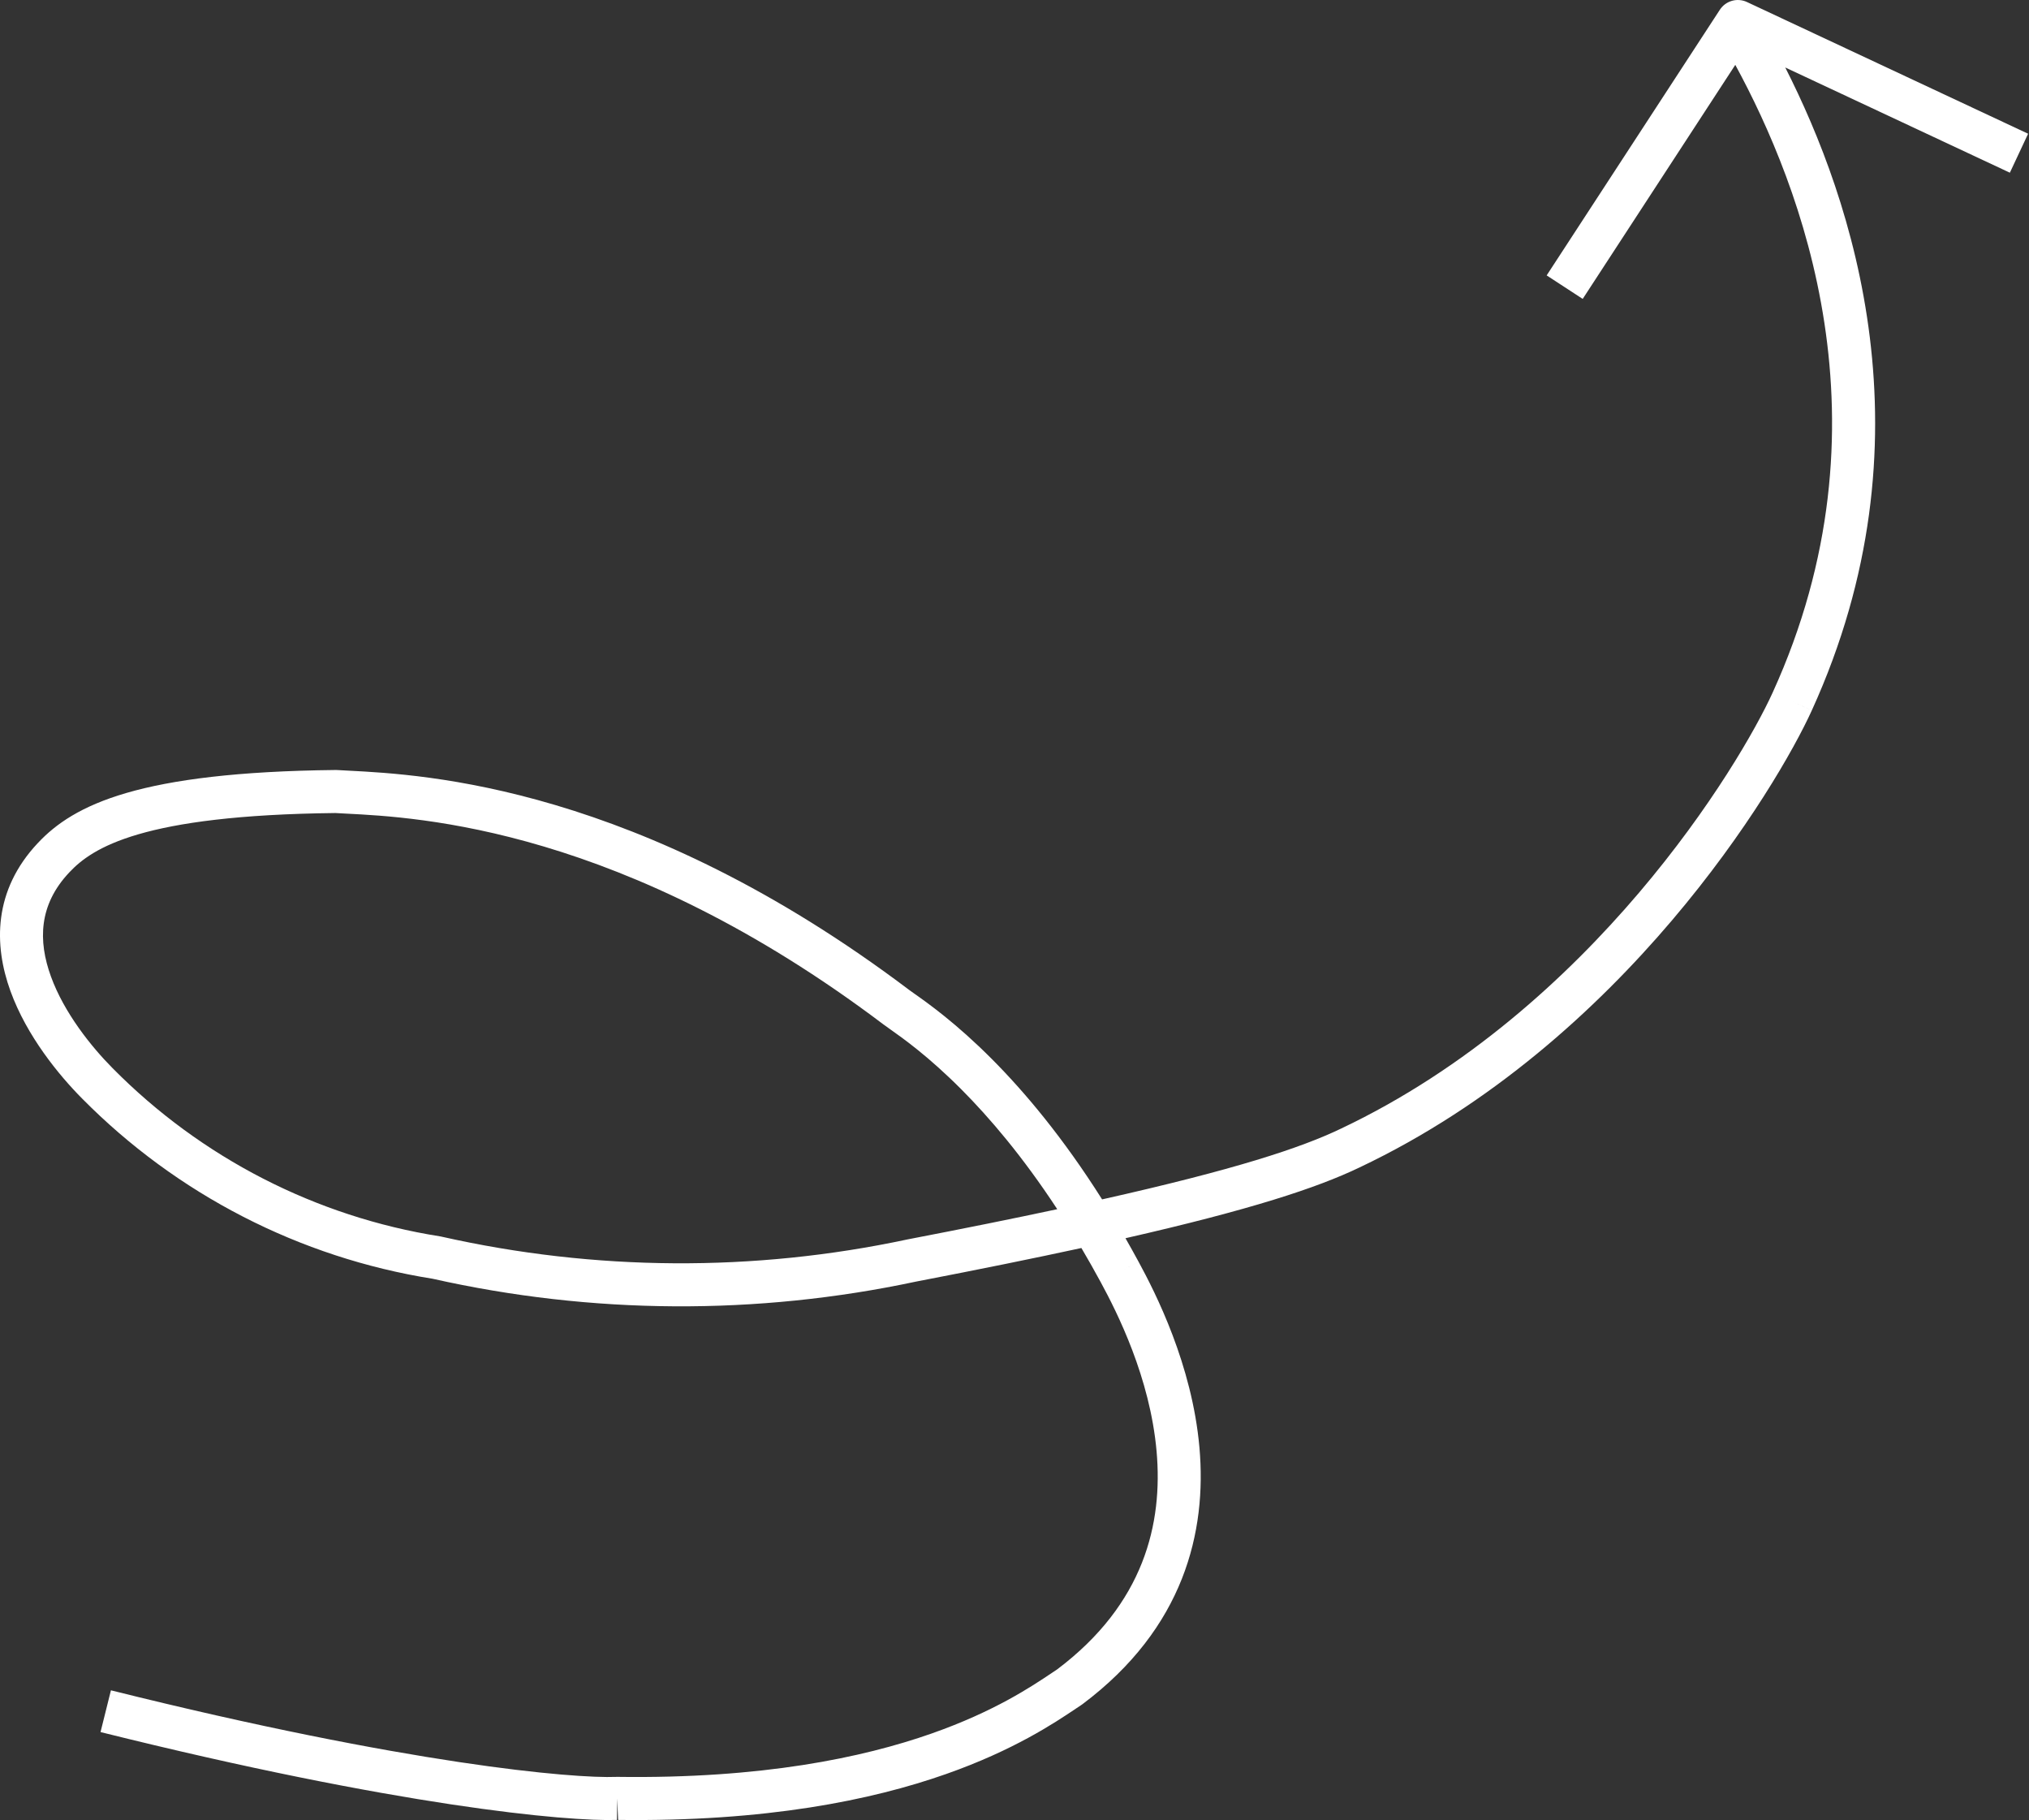 <?xml version="1.0" encoding="UTF-8"?> <svg xmlns="http://www.w3.org/2000/svg" width="378" height="339" viewBox="0 0 378 339" fill="none"><rect x="0" y="0" width="378" height="339" fill="#333333" stroke="none"/> <path fill-rule="evenodd" clip-rule="evenodd" d="M115.041 338.973C105.649 339.319 74.023 336.392 18.728 322.612L20.666 314.835C76.021 328.63 106.766 331.287 114.829 330.961C114.902 330.958 114.974 330.957 115.047 330.958C141.913 331.331 160.699 327.398 173.555 322.882C185.262 318.77 192.162 314.143 196.025 311.553C196.355 311.332 196.662 311.126 196.949 310.936C213.177 298.725 216.664 283.751 215.468 270.295C214.247 256.556 208.112 244.434 205.058 238.808L205.056 238.805C203.857 236.593 202.658 234.477 201.463 232.453C192.64 234.366 182.457 236.438 170.655 238.708C140.998 245.026 110.273 244.844 80.59 238.177C55.844 234.242 32.955 222.475 15.297 204.613C10.998 200.282 5.001 193.003 1.952 184.607C-1.168 176.012 -1.27 165.847 7.062 157.01C13.756 149.875 25.94 143.81 62.539 143.418C62.638 143.417 62.736 143.42 62.834 143.426C63.47 143.466 64.199 143.504 65.018 143.546C78.955 144.265 118.967 146.331 169.404 184.405C169.63 184.574 169.948 184.798 170.35 185.081C172.737 186.762 178.088 190.53 184.81 197.28C190.833 203.33 197.972 211.775 205.319 223.395C230.057 217.853 242.347 213.808 249.824 210.215L249.843 210.206C296.711 187.986 324.174 142.365 330.242 129.002L330.244 128.998C353.039 78.968 335.491 34.553 323.282 12.081L294.855 55.674L288.141 51.296L320.405 1.819C321.496 0.146 323.653 -0.468 325.462 0.379L377.835 24.909L374.436 32.167L332.589 12.567C345.094 37.2 360.446 82.038 337.539 132.317C331.061 146.58 302.529 194.093 253.286 217.444C245.342 221.26 232.965 225.323 209.674 230.629C210.483 232.042 211.293 233.494 212.102 234.987L208.579 236.896L212.101 234.984C212.101 234.985 212.102 234.986 212.102 234.987C215.259 240.8 222.077 254.13 223.451 269.585C224.848 285.3 220.586 303.234 201.663 317.419C201.599 317.466 201.534 317.512 201.467 317.556C201.16 317.759 200.822 317.986 200.453 318.233C196.481 320.897 188.887 325.991 176.211 330.444C162.406 335.294 142.707 339.346 115.041 338.973ZM115.041 338.973C115.079 338.972 115.116 338.971 115.153 338.969L114.991 334.965L114.936 338.972C114.971 338.973 115.006 338.973 115.041 338.973ZM337.539 132.317C337.539 132.318 337.538 132.319 337.537 132.321L333.891 130.659L337.539 132.316C337.539 132.316 337.539 132.317 337.539 132.317ZM196.964 225.222C190.503 215.371 184.322 208.149 179.13 202.935C172.958 196.736 168.203 193.378 165.74 191.638C165.276 191.31 164.893 191.039 164.597 190.818L164.583 190.808C116.036 154.157 77.902 152.222 64.498 151.543C63.747 151.504 63.073 151.47 62.48 151.434C26.43 151.836 17.22 157.896 12.906 162.494L12.899 162.502C7.212 168.531 7.078 175.239 9.486 181.872C11.967 188.706 17.061 195.013 20.986 198.968L20.992 198.974C37.483 215.657 58.865 226.634 81.969 230.281C82.055 230.294 82.14 230.311 82.225 230.33C110.835 236.774 140.448 236.955 169.023 230.861L169.102 230.845C179.664 228.814 188.887 226.949 196.964 225.222Z" fill="white"></path> </svg> 